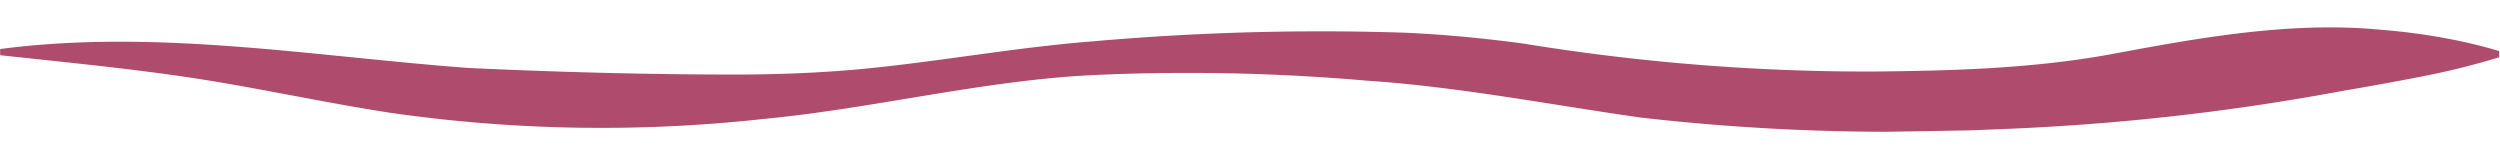 <svg xmlns="http://www.w3.org/2000/svg" xmlns:xlink="http://www.w3.org/1999/xlink" width="276" height="18.084" viewBox="0 0 276 18.084"><defs><clipPath id="a"><rect width="275.81" height="13.273" fill="#af4c6d"/></clipPath></defs><g transform="matrix(1, -0.017, 0.017, 1, 0, 4.813)"><g transform="translate(0 0)" clip-path="url(#a)"><path d="M0,.6C17.261-1.368,34.515,2,51.74,3.576c10.029.633,20.081,1.074,30.118,1.232,4.293.05,8.622-.05,12.907-.363C103.391,3.786,112,2.326,120.634,1.8A286.415,286.415,0,0,1,155.2,1.44c4.287.27,8.679.767,12.964,1.42A235.463,235.463,0,0,0,206.851,6.6c8.6.058,17.2-.03,25.784-1.411C242.647,3.5,252.8,1.805,262.852,2.944A68.951,68.951,0,0,1,271.5,4.336c1.439.334,2.877.714,4.313,1.182l0,.678a84.123,84.123,0,0,1-8.619,1.983c-2.624.471-6.043,1.03-8.594,1.414a259.845,259.845,0,0,1-38.8,3.618,242.53,242.53,0,0,1-38.909-1.977c-10-1.6-20.08-3.738-30.084-4.576a228.76,228.76,0,0,0-30.133-1.136c-12.22.372-24.406,3.292-36.623,4.235A163.583,163.583,0,0,1,43,8.377C35.486,7.1,27.949,5.264,20.44,4.028,13.644,2.908,6.814,2.144,0,1.28L0,.6" transform="translate(0 0)" fill="#af4c6d"/></g></g></svg>